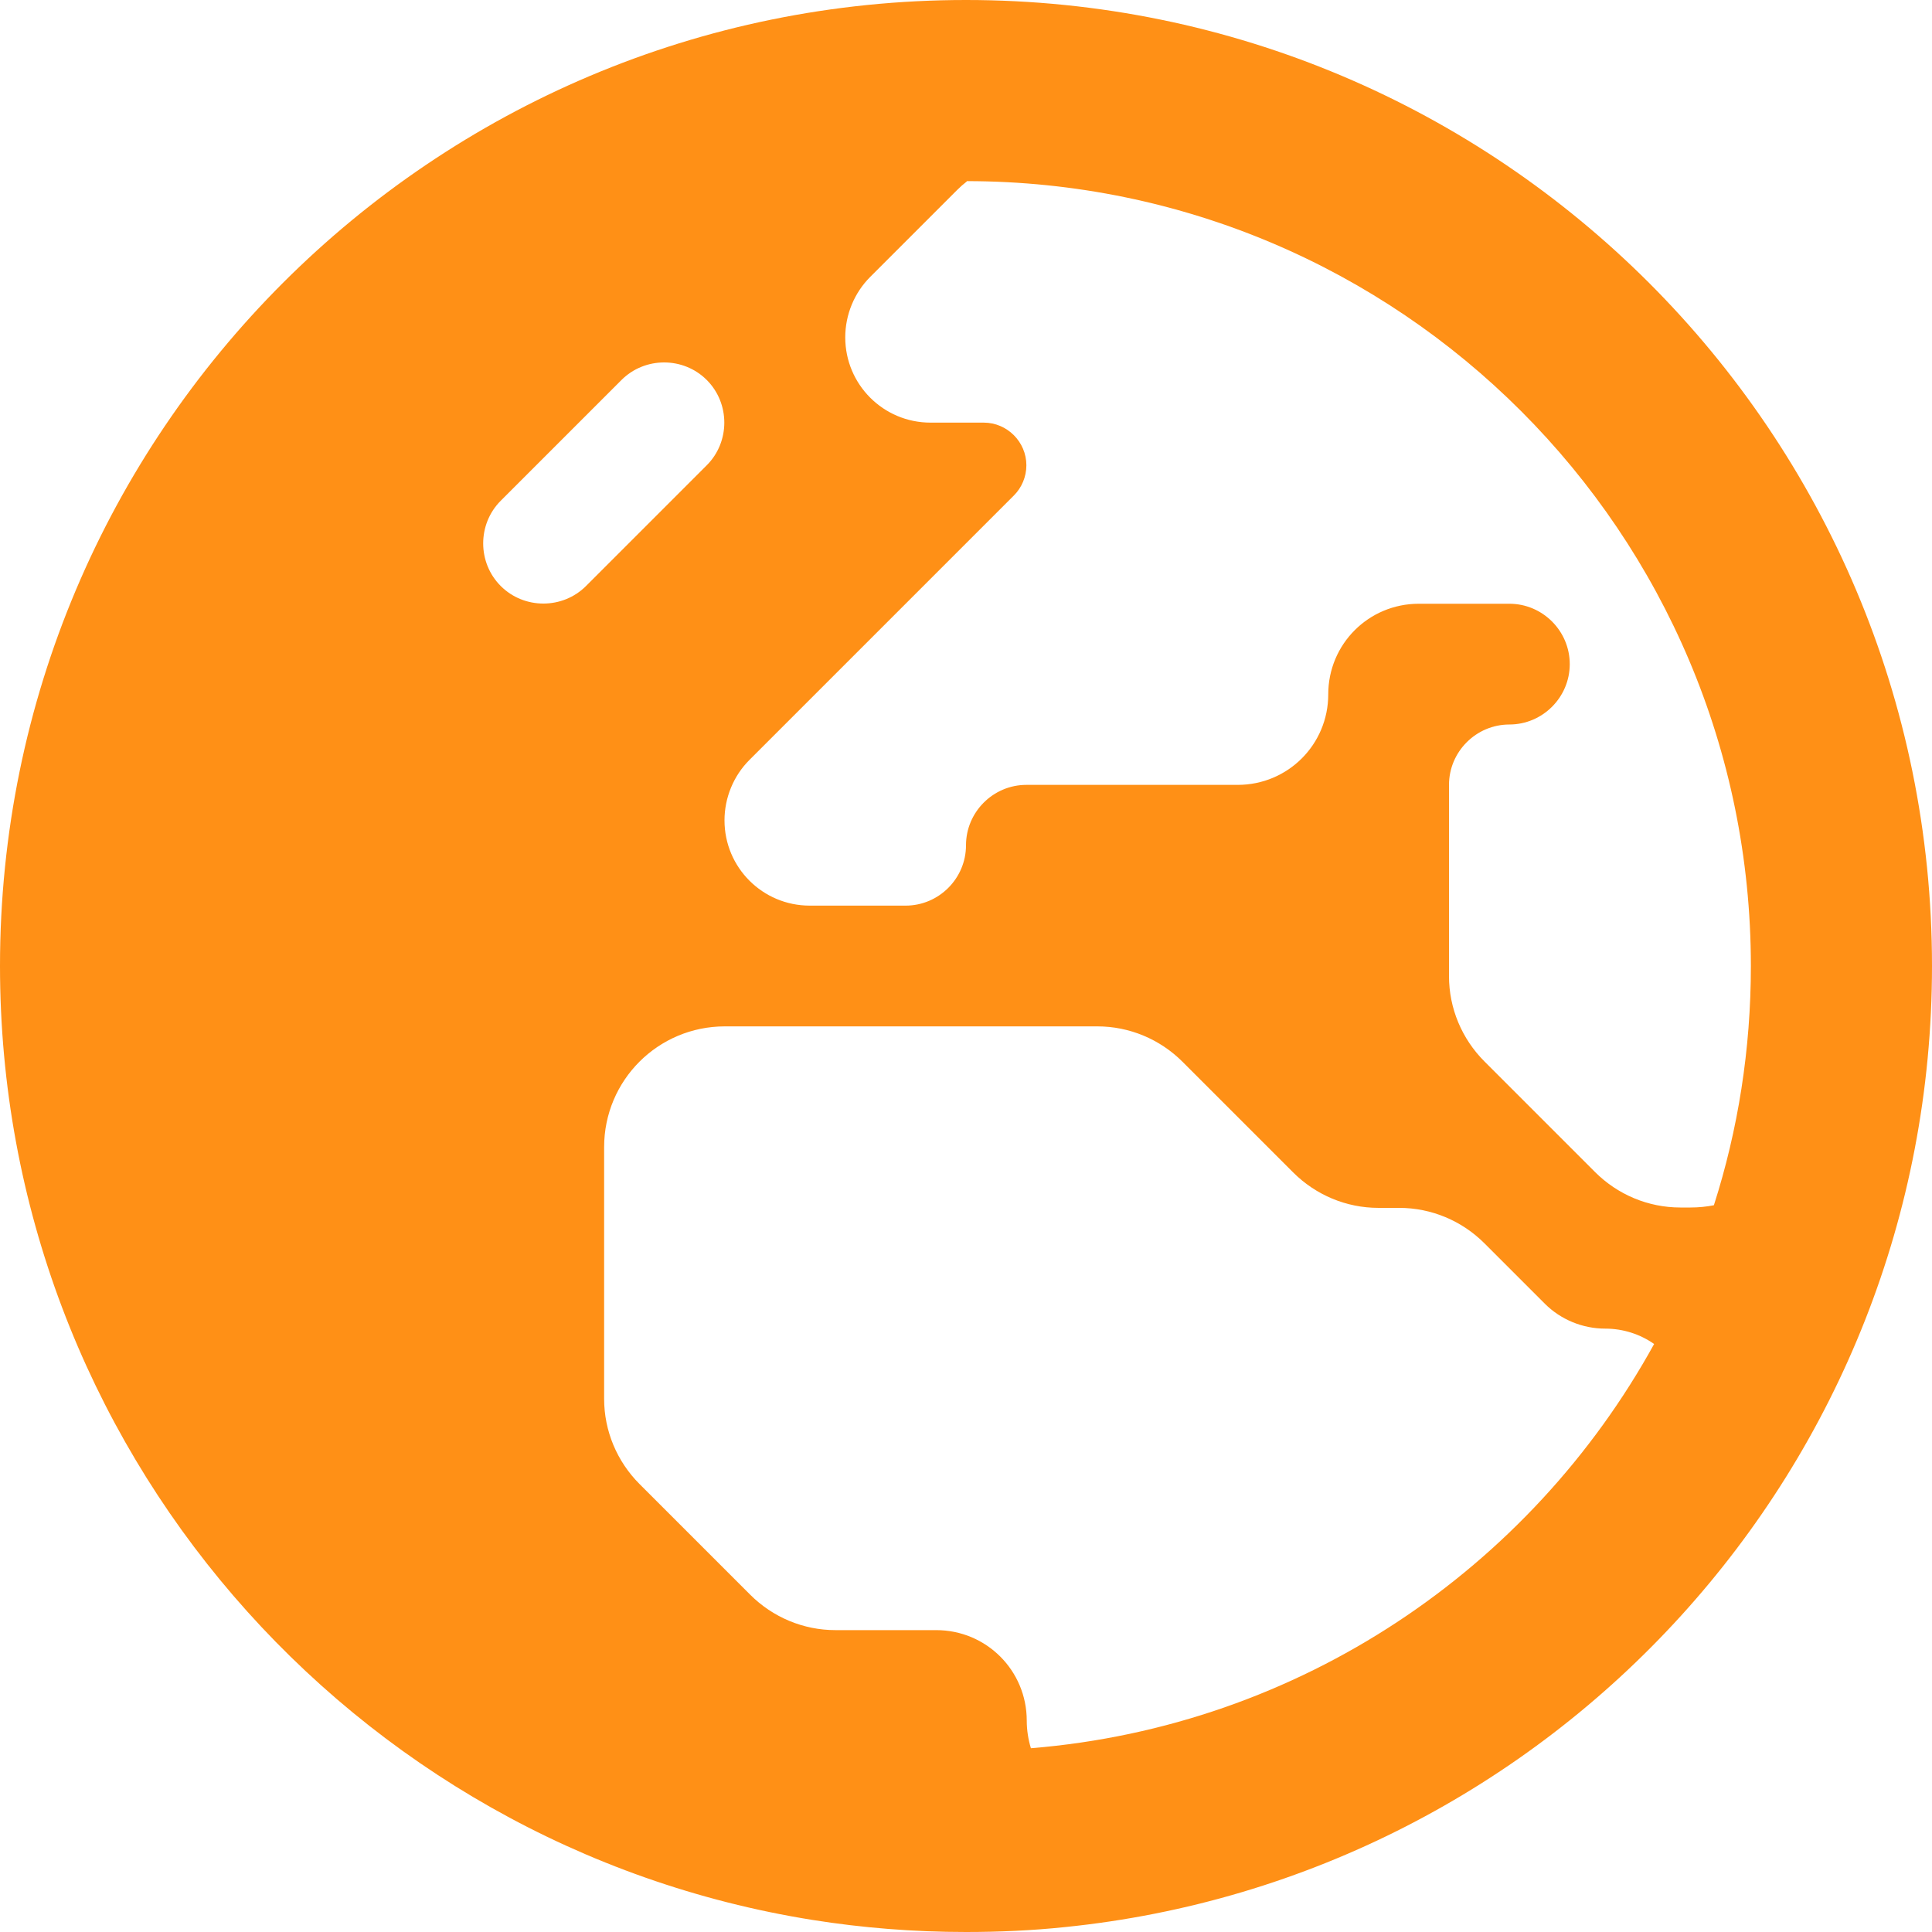 <svg width="512" height="512" viewBox="0 0 512 512" fill="none" xmlns="http://www.w3.org/2000/svg">
<path d="M256.2 48C371 48.1 464 141.2 464 256C464 278.1 460.6 299.4 454.2 319.4C452.2 319.8 450.1 320 448 320H445.3C436.8 320 428.7 316.6 422.7 310.6L393.4 281.3C387.4 275.3 384 267.2 384 258.7V208C384 199.2 391.2 192 400 192C408.8 192 416 184.8 416 176C416 167.2 408.8 160 400 160H376C362.7 160 352 170.7 352 184C352 197.3 341.3 208 328 208H272C263.2 208 256 215.2 256 224C256 232.8 248.8 240 240 240H214.6C202.1 240 192 229.9 192 217.4C192 211.4 194.4 205.6 198.6 201.4L268.7 131.3C270.8 129.2 272 126.3 272 123.3C272 117.1 266.9 112 260.7 112H246.6C234.1 112 224 101.9 224 89.4C224 83.4 226.4 77.6 230.6 73.4L253.7 50.3C254.5 49.5 255.3 48.8 256.2 48.1V48ZM438.4 356.1C405.6 415.7 344.5 457.5 273.2 463.3C272.5 461 272.1 458.5 272.1 456C272.1 442.7 261.4 432 248.1 432H221.4C212.9 432 204.8 428.6 198.8 422.6L169.5 393.3C163.5 387.3 160.1 379.2 160.1 370.7V304C160.1 286.3 174.4 272 192.1 272H290.8C299.3 272 307.4 275.4 313.4 281.4L342.7 310.7C348.7 316.7 356.8 320.1 365.3 320.1H370.8C379.3 320.1 387.4 323.5 393.4 329.5L409.4 345.5C413.6 349.7 419.4 352.1 425.4 352.1C430.2 352.1 434.7 353.6 438.4 356.2V356.1ZM256 512L282.2 510.7C273.6 511.6 264.9 512 256 512ZM282.2 510.7C411.3 497.6 512 388.6 512 256C512 114.6 397.4 0 256 0C114.6 0 0 114.6 0 256C0 383.5 93.2 489.3 215.3 508.8C228.5 510.9 242.1 512 256 512L282.2 510.7ZM187.3 123.3L155.3 155.3C149.1 161.5 138.9 161.5 132.7 155.3C126.5 149.1 126.5 138.9 132.7 132.7L164.7 100.7C170.9 94.5 181.1 94.5 187.3 100.7C193.5 106.9 193.5 117.1 187.3 123.3Z" fill="#FF9016"/>
</svg>
